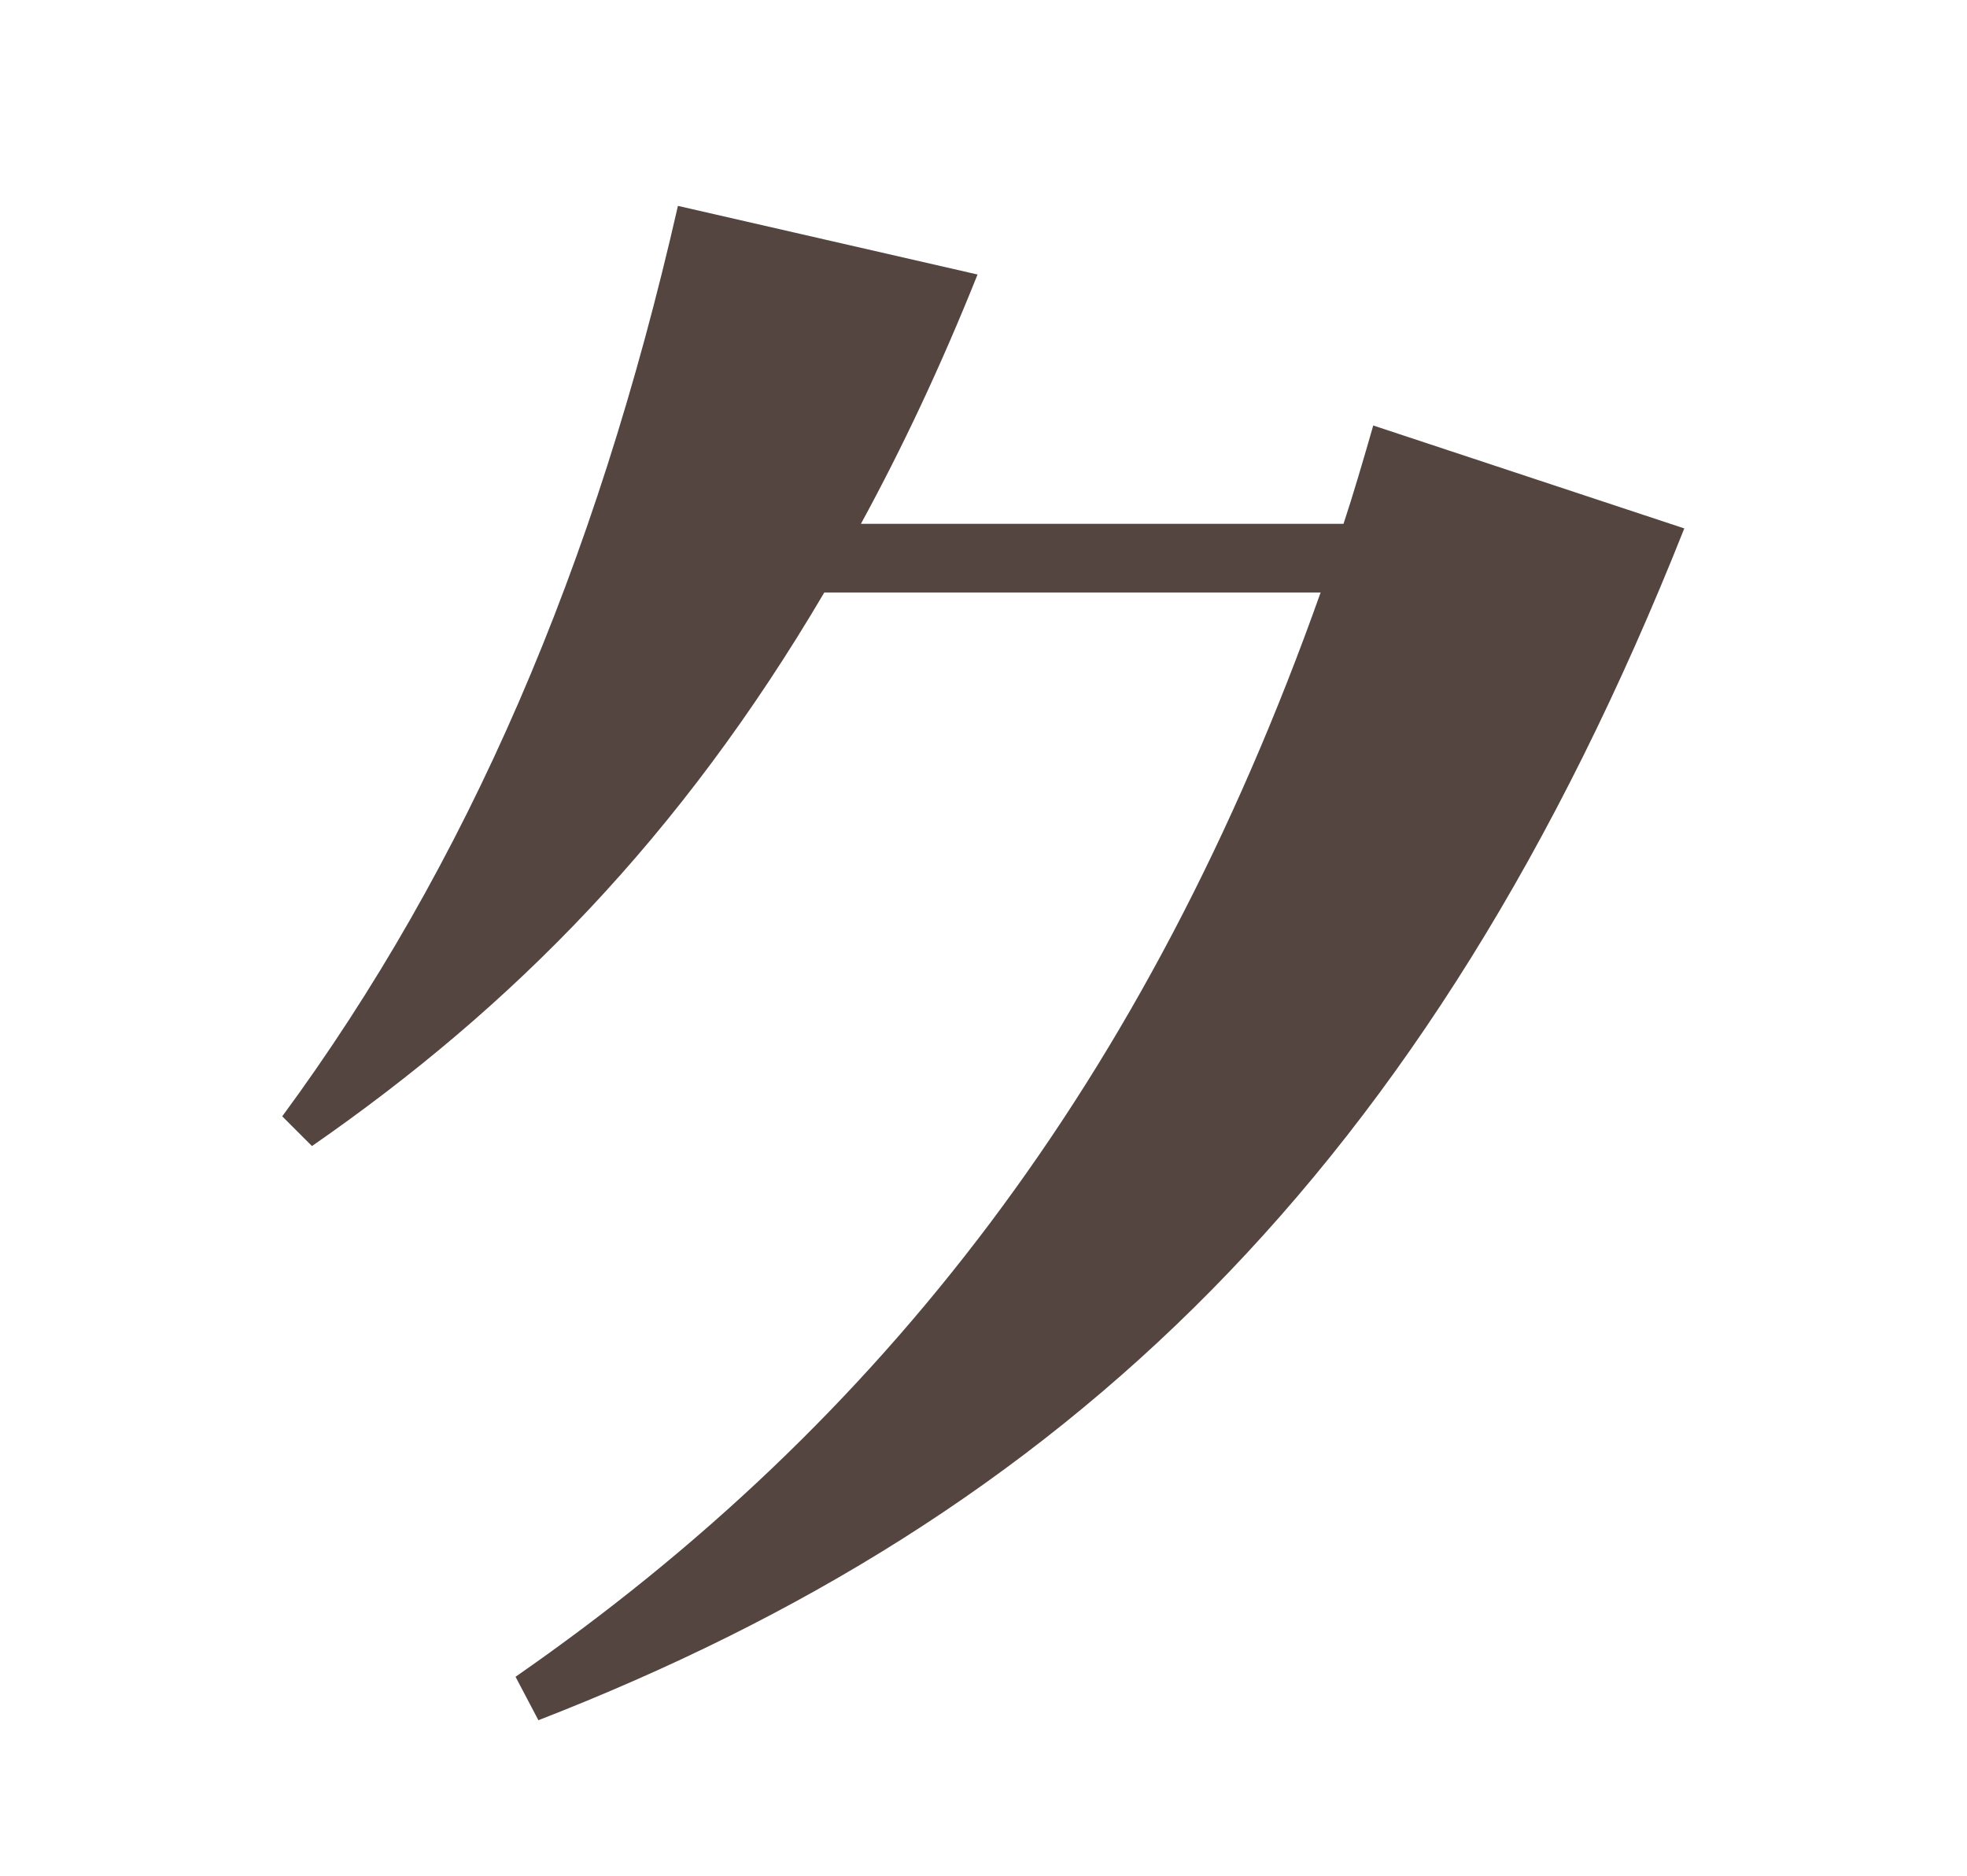 <?xml version="1.0" encoding="UTF-8"?><svg id="_レイヤー_2" xmlns="http://www.w3.org/2000/svg" viewBox="0 0 43 41"><defs><style>.cls-1{fill:none;}.cls-2{fill:#544541;}</style></defs><g id="_トップ"><g><rect class="cls-1" width="43" height="41"/><path class="cls-2" d="M11.27,36.65c8-5.55,13.8-13,17.6-23.7h-10.85c-3.15,5.35-6.8,9.05-11.2,12.1l-.65-.65c4.05-5.5,6.85-12,8.65-19.9l6.55,1.5c-.8,2-1.65,3.8-2.55,5.45h10.55c.2-.6,.45-1.45,.65-2.15l6.8,2.25c-5.6,14.1-13.6,21.6-25.05,26.05l-.5-.95Z"/></g></g></svg>
